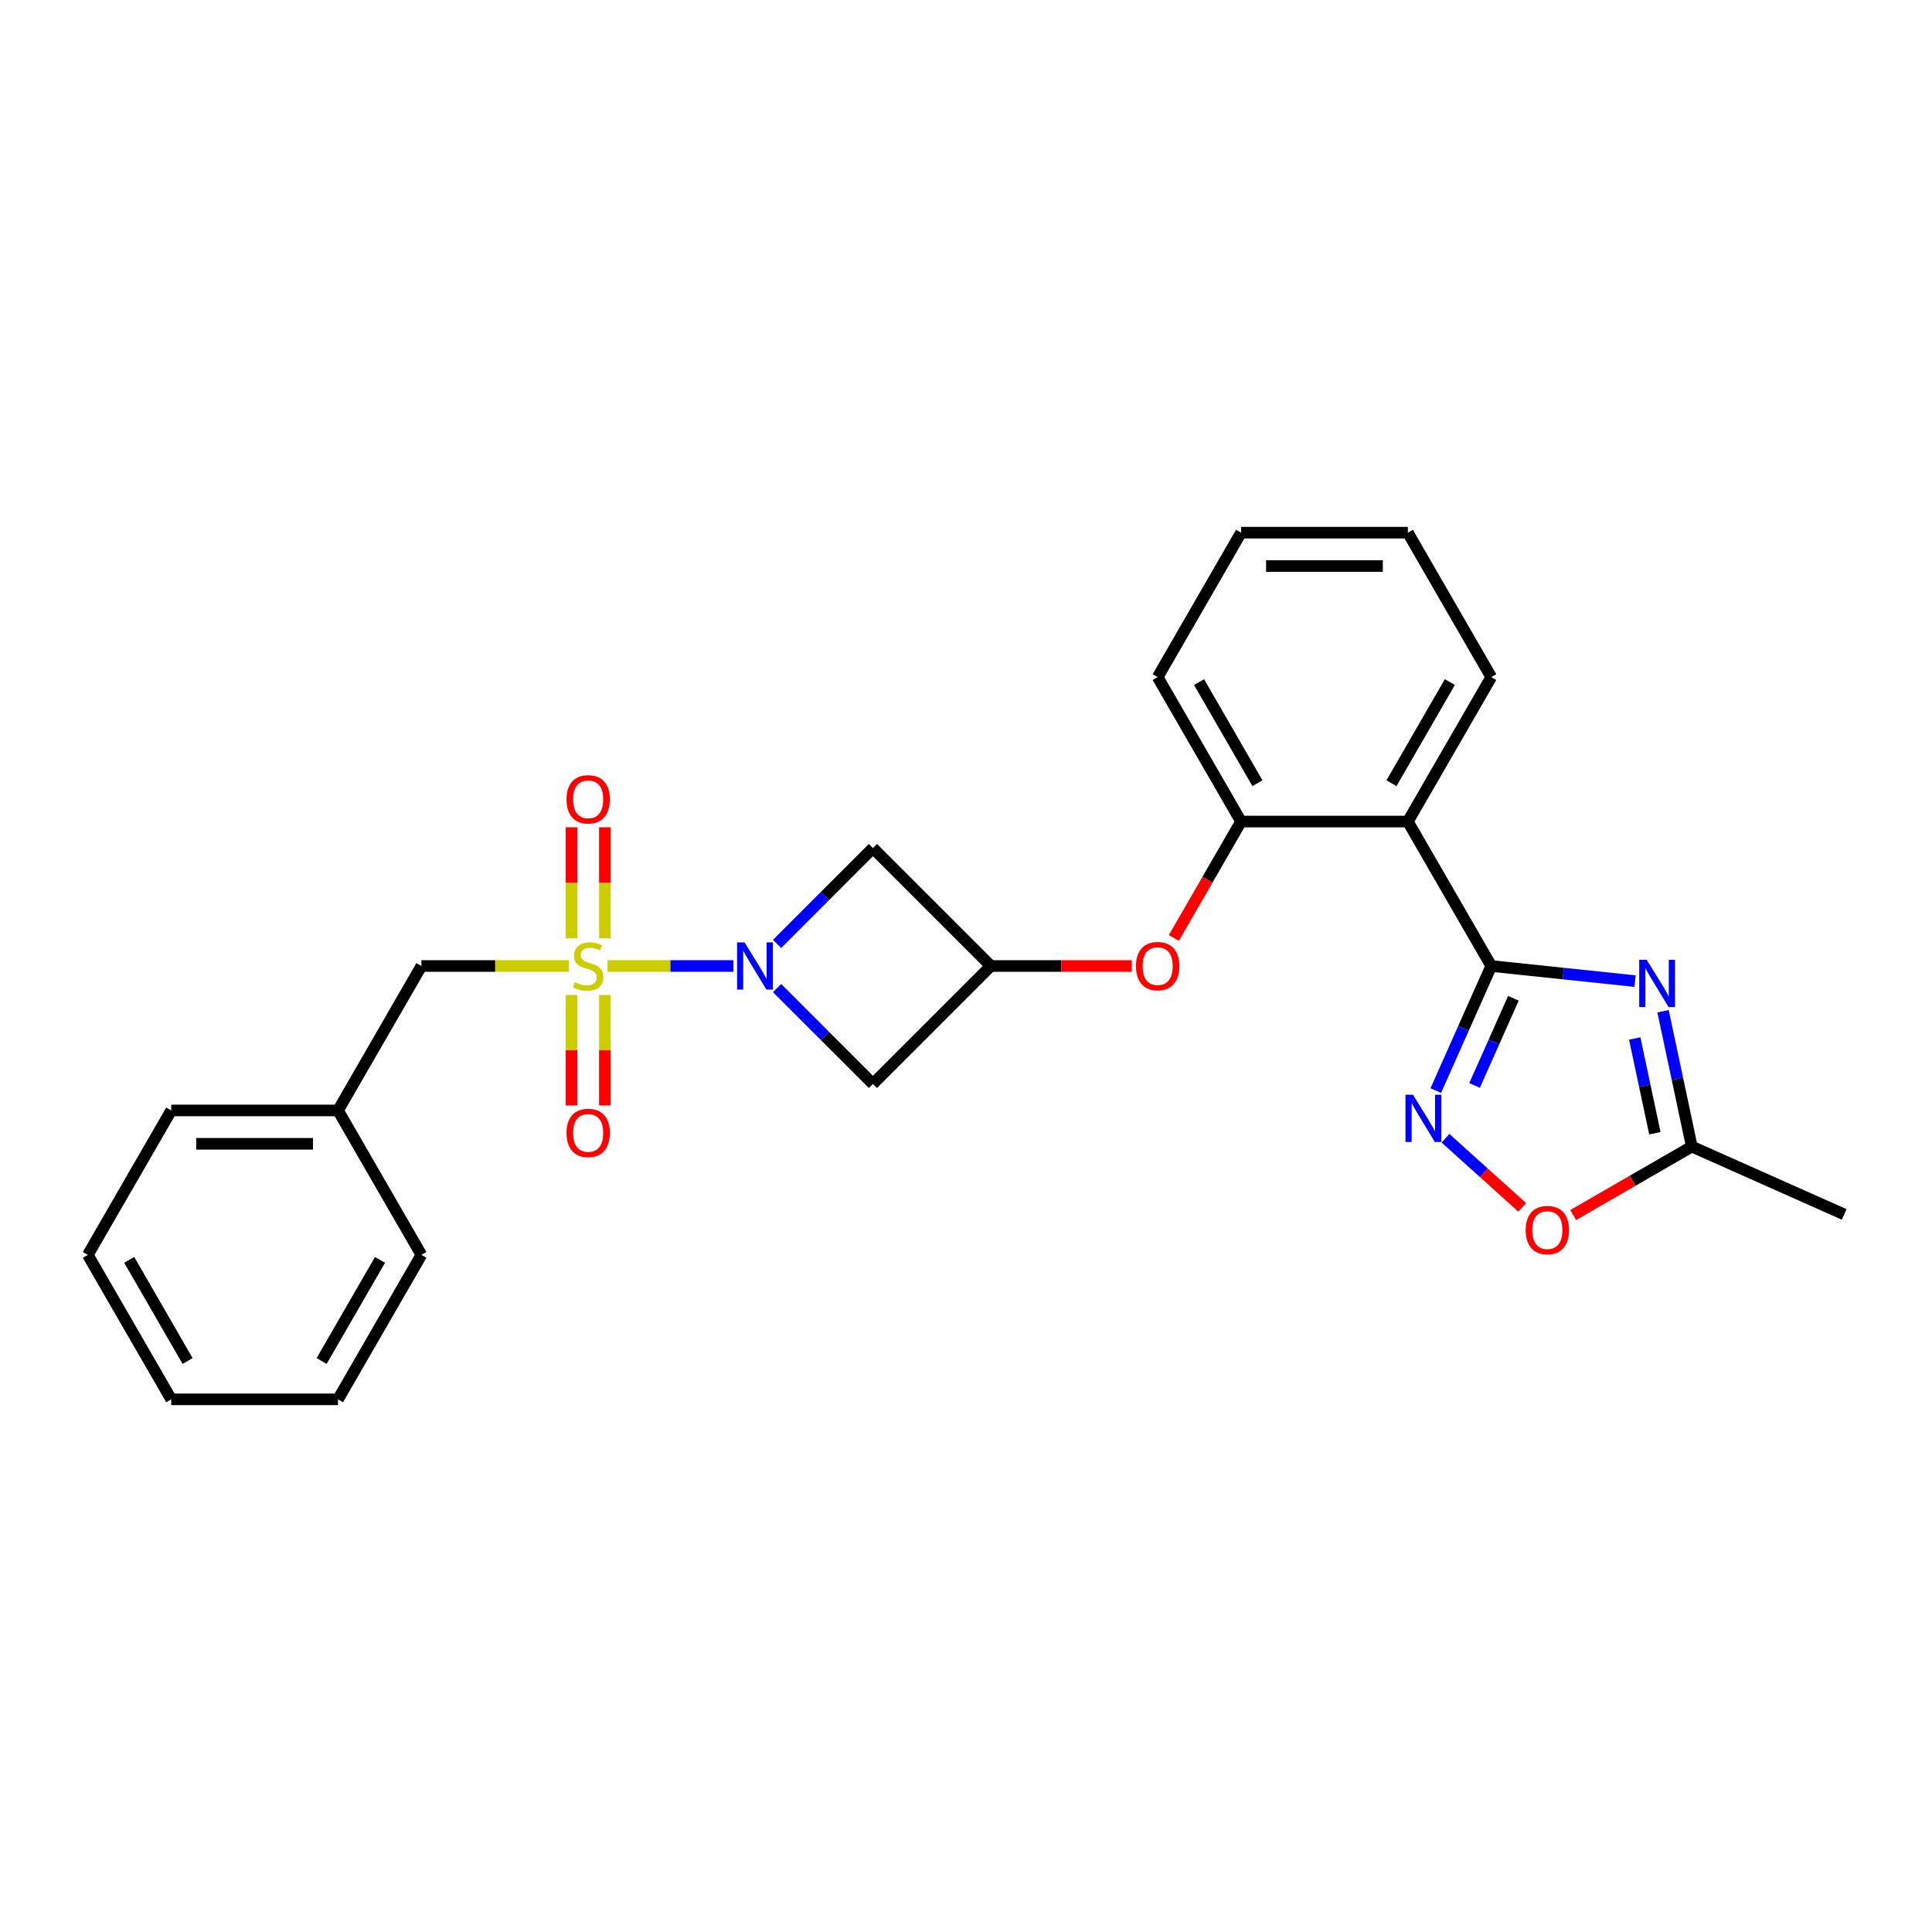 <?xml version='1.0' encoding='iso-8859-1'?>
<svg version='1.1' baseProfile='full'
              xmlns='http://www.w3.org/2000/svg'
                      xmlns:rdkit='http://www.rdkit.org/xml'
                      xmlns:xlink='http://www.w3.org/1999/xlink'
                  xml:space='preserve'
width='1000px' height='1000px' viewBox='0 0 1000 1000'>
<!-- END OF HEADER -->
<rect style='opacity:1.0;fill:#FFFFFF;stroke:none' width='1000' height='1000' x='0' y='0'> </rect>
<path class='bond-1' d='M 314.447,500 L 347.024,500' style='fill:none;fill-rule:evenodd;stroke:#CCCC00;stroke-width:6px;stroke-linecap:butt;stroke-linejoin:miter;stroke-opacity:1' />
<path class='bond-1' d='M 347.024,500 L 379.602,500' style='fill:none;fill-rule:evenodd;stroke:#0000FF;stroke-width:6px;stroke-linecap:butt;stroke-linejoin:miter;stroke-opacity:1' />
<path class='bond-12' d='M 294.453,500 L 256.286,500' style='fill:none;fill-rule:evenodd;stroke:#CCCC00;stroke-width:6px;stroke-linecap:butt;stroke-linejoin:miter;stroke-opacity:1' />
<path class='bond-12' d='M 256.286,500 L 218.118,500' style='fill:none;fill-rule:evenodd;stroke:#000000;stroke-width:6px;stroke-linecap:butt;stroke-linejoin:miter;stroke-opacity:1' />
<path class='bond-13' d='M 295.817,515.004 L 295.817,543.595' style='fill:none;fill-rule:evenodd;stroke:#CCCC00;stroke-width:6px;stroke-linecap:butt;stroke-linejoin:miter;stroke-opacity:1' />
<path class='bond-13' d='M 295.817,543.595 L 295.817,572.186' style='fill:none;fill-rule:evenodd;stroke:#FF0000;stroke-width:6px;stroke-linecap:butt;stroke-linejoin:miter;stroke-opacity:1' />
<path class='bond-13' d='M 313.083,515.004 L 313.083,543.595' style='fill:none;fill-rule:evenodd;stroke:#CCCC00;stroke-width:6px;stroke-linecap:butt;stroke-linejoin:miter;stroke-opacity:1' />
<path class='bond-13' d='M 313.083,543.595 L 313.083,572.186' style='fill:none;fill-rule:evenodd;stroke:#FF0000;stroke-width:6px;stroke-linecap:butt;stroke-linejoin:miter;stroke-opacity:1' />
<path class='bond-14' d='M 313.083,485.652 L 313.083,456.931' style='fill:none;fill-rule:evenodd;stroke:#CCCC00;stroke-width:6px;stroke-linecap:butt;stroke-linejoin:miter;stroke-opacity:1' />
<path class='bond-14' d='M 313.083,456.931 L 313.083,428.21' style='fill:none;fill-rule:evenodd;stroke:#FF0000;stroke-width:6px;stroke-linecap:butt;stroke-linejoin:miter;stroke-opacity:1' />
<path class='bond-14' d='M 295.817,485.652 L 295.817,456.931' style='fill:none;fill-rule:evenodd;stroke:#CCCC00;stroke-width:6px;stroke-linecap:butt;stroke-linejoin:miter;stroke-opacity:1' />
<path class='bond-14' d='M 295.817,456.931 L 295.817,428.21' style='fill:none;fill-rule:evenodd;stroke:#FF0000;stroke-width:6px;stroke-linecap:butt;stroke-linejoin:miter;stroke-opacity:1' />
<path class='bond-0' d='M 771.869,500 L 728.703,425.234' style='fill:none;fill-rule:evenodd;stroke:#000000;stroke-width:6px;stroke-linecap:butt;stroke-linejoin:miter;stroke-opacity:1' />
<path class='bond-2' d='M 771.869,500 L 809.083,503.911' style='fill:none;fill-rule:evenodd;stroke:#000000;stroke-width:6px;stroke-linecap:butt;stroke-linejoin:miter;stroke-opacity:1' />
<path class='bond-2' d='M 809.083,503.911 L 846.298,507.823' style='fill:none;fill-rule:evenodd;stroke:#0000FF;stroke-width:6px;stroke-linecap:butt;stroke-linejoin:miter;stroke-opacity:1' />
<path class='bond-3' d='M 771.869,500 L 757.514,532.243' style='fill:none;fill-rule:evenodd;stroke:#000000;stroke-width:6px;stroke-linecap:butt;stroke-linejoin:miter;stroke-opacity:1' />
<path class='bond-3' d='M 757.514,532.243 L 743.158,564.485' style='fill:none;fill-rule:evenodd;stroke:#0000FF;stroke-width:6px;stroke-linecap:butt;stroke-linejoin:miter;stroke-opacity:1' />
<path class='bond-3' d='M 783.336,516.696 L 773.287,539.265' style='fill:none;fill-rule:evenodd;stroke:#000000;stroke-width:6px;stroke-linecap:butt;stroke-linejoin:miter;stroke-opacity:1' />
<path class='bond-3' d='M 773.287,539.265 L 763.239,561.835' style='fill:none;fill-rule:evenodd;stroke:#0000FF;stroke-width:6px;stroke-linecap:butt;stroke-linejoin:miter;stroke-opacity:1' />
<path class='bond-8' d='M 402.212,511.43 L 427.02,536.238' style='fill:none;fill-rule:evenodd;stroke:#0000FF;stroke-width:6px;stroke-linecap:butt;stroke-linejoin:miter;stroke-opacity:1' />
<path class='bond-8' d='M 427.02,536.238 L 451.828,561.046' style='fill:none;fill-rule:evenodd;stroke:#000000;stroke-width:6px;stroke-linecap:butt;stroke-linejoin:miter;stroke-opacity:1' />
<path class='bond-9' d='M 402.212,488.57 L 427.02,463.762' style='fill:none;fill-rule:evenodd;stroke:#0000FF;stroke-width:6px;stroke-linecap:butt;stroke-linejoin:miter;stroke-opacity:1' />
<path class='bond-9' d='M 427.02,463.762 L 451.828,438.954' style='fill:none;fill-rule:evenodd;stroke:#000000;stroke-width:6px;stroke-linecap:butt;stroke-linejoin:miter;stroke-opacity:1' />
<path class='bond-6' d='M 860.785,523.407 L 868.231,558.438' style='fill:none;fill-rule:evenodd;stroke:#0000FF;stroke-width:6px;stroke-linecap:butt;stroke-linejoin:miter;stroke-opacity:1' />
<path class='bond-6' d='M 868.231,558.438 L 875.677,593.469' style='fill:none;fill-rule:evenodd;stroke:#000000;stroke-width:6px;stroke-linecap:butt;stroke-linejoin:miter;stroke-opacity:1' />
<path class='bond-6' d='M 846.13,537.506 L 851.342,562.028' style='fill:none;fill-rule:evenodd;stroke:#0000FF;stroke-width:6px;stroke-linecap:butt;stroke-linejoin:miter;stroke-opacity:1' />
<path class='bond-6' d='M 851.342,562.028 L 856.555,586.55' style='fill:none;fill-rule:evenodd;stroke:#000000;stroke-width:6px;stroke-linecap:butt;stroke-linejoin:miter;stroke-opacity:1' />
<path class='bond-7' d='M 748.185,589.16 L 768.05,607.046' style='fill:none;fill-rule:evenodd;stroke:#0000FF;stroke-width:6px;stroke-linecap:butt;stroke-linejoin:miter;stroke-opacity:1' />
<path class='bond-7' d='M 768.05,607.046 L 787.915,624.933' style='fill:none;fill-rule:evenodd;stroke:#FF0000;stroke-width:6px;stroke-linecap:butt;stroke-linejoin:miter;stroke-opacity:1' />
<path class='bond-4' d='M 728.703,425.234 L 642.371,425.234' style='fill:none;fill-rule:evenodd;stroke:#000000;stroke-width:6px;stroke-linecap:butt;stroke-linejoin:miter;stroke-opacity:1' />
<path class='bond-16' d='M 728.703,425.234 L 771.869,350.469' style='fill:none;fill-rule:evenodd;stroke:#000000;stroke-width:6px;stroke-linecap:butt;stroke-linejoin:miter;stroke-opacity:1' />
<path class='bond-16' d='M 720.225,405.386 L 750.441,353.051' style='fill:none;fill-rule:evenodd;stroke:#000000;stroke-width:6px;stroke-linecap:butt;stroke-linejoin:miter;stroke-opacity:1' />
<path class='bond-5' d='M 512.874,500 L 451.828,438.954' style='fill:none;fill-rule:evenodd;stroke:#000000;stroke-width:6px;stroke-linecap:butt;stroke-linejoin:miter;stroke-opacity:1' />
<path class='bond-11' d='M 512.874,500 L 549.349,500' style='fill:none;fill-rule:evenodd;stroke:#000000;stroke-width:6px;stroke-linecap:butt;stroke-linejoin:miter;stroke-opacity:1' />
<path class='bond-11' d='M 549.349,500 L 585.824,500' style='fill:none;fill-rule:evenodd;stroke:#FF0000;stroke-width:6px;stroke-linecap:butt;stroke-linejoin:miter;stroke-opacity:1' />
<path class='bond-26' d='M 512.874,500 L 451.828,561.046' style='fill:none;fill-rule:evenodd;stroke:#000000;stroke-width:6px;stroke-linecap:butt;stroke-linejoin:miter;stroke-opacity:1' />
<path class='bond-18' d='M 875.677,593.469 L 954.545,628.584' style='fill:none;fill-rule:evenodd;stroke:#000000;stroke-width:6px;stroke-linecap:butt;stroke-linejoin:miter;stroke-opacity:1' />
<path class='bond-29' d='M 875.677,593.469 L 844.985,611.189' style='fill:none;fill-rule:evenodd;stroke:#000000;stroke-width:6px;stroke-linecap:butt;stroke-linejoin:miter;stroke-opacity:1' />
<path class='bond-29' d='M 844.985,611.189 L 814.293,628.91' style='fill:none;fill-rule:evenodd;stroke:#FF0000;stroke-width:6px;stroke-linecap:butt;stroke-linejoin:miter;stroke-opacity:1' />
<path class='bond-10' d='M 642.371,425.234 L 624.98,455.357' style='fill:none;fill-rule:evenodd;stroke:#000000;stroke-width:6px;stroke-linecap:butt;stroke-linejoin:miter;stroke-opacity:1' />
<path class='bond-10' d='M 624.98,455.357 L 607.589,485.479' style='fill:none;fill-rule:evenodd;stroke:#FF0000;stroke-width:6px;stroke-linecap:butt;stroke-linejoin:miter;stroke-opacity:1' />
<path class='bond-17' d='M 642.371,425.234 L 599.205,350.469' style='fill:none;fill-rule:evenodd;stroke:#000000;stroke-width:6px;stroke-linecap:butt;stroke-linejoin:miter;stroke-opacity:1' />
<path class='bond-17' d='M 650.85,405.386 L 620.633,353.051' style='fill:none;fill-rule:evenodd;stroke:#000000;stroke-width:6px;stroke-linecap:butt;stroke-linejoin:miter;stroke-opacity:1' />
<path class='bond-15' d='M 218.118,500 L 174.952,574.766' style='fill:none;fill-rule:evenodd;stroke:#000000;stroke-width:6px;stroke-linecap:butt;stroke-linejoin:miter;stroke-opacity:1' />
<path class='bond-19' d='M 174.952,574.766 L 88.621,574.766' style='fill:none;fill-rule:evenodd;stroke:#000000;stroke-width:6px;stroke-linecap:butt;stroke-linejoin:miter;stroke-opacity:1' />
<path class='bond-19' d='M 162.003,592.032 L 101.57,592.032' style='fill:none;fill-rule:evenodd;stroke:#000000;stroke-width:6px;stroke-linecap:butt;stroke-linejoin:miter;stroke-opacity:1' />
<path class='bond-20' d='M 174.952,574.766 L 218.118,649.531' style='fill:none;fill-rule:evenodd;stroke:#000000;stroke-width:6px;stroke-linecap:butt;stroke-linejoin:miter;stroke-opacity:1' />
<path class='bond-28' d='M 771.869,350.469 L 728.703,275.703' style='fill:none;fill-rule:evenodd;stroke:#000000;stroke-width:6px;stroke-linecap:butt;stroke-linejoin:miter;stroke-opacity:1' />
<path class='bond-22' d='M 599.205,350.469 L 642.371,275.703' style='fill:none;fill-rule:evenodd;stroke:#000000;stroke-width:6px;stroke-linecap:butt;stroke-linejoin:miter;stroke-opacity:1' />
<path class='bond-24' d='M 88.621,574.766 L 45.455,649.531' style='fill:none;fill-rule:evenodd;stroke:#000000;stroke-width:6px;stroke-linecap:butt;stroke-linejoin:miter;stroke-opacity:1' />
<path class='bond-23' d='M 218.118,649.531 L 174.952,724.297' style='fill:none;fill-rule:evenodd;stroke:#000000;stroke-width:6px;stroke-linecap:butt;stroke-linejoin:miter;stroke-opacity:1' />
<path class='bond-23' d='M 196.69,652.113 L 166.474,704.449' style='fill:none;fill-rule:evenodd;stroke:#000000;stroke-width:6px;stroke-linecap:butt;stroke-linejoin:miter;stroke-opacity:1' />
<path class='bond-21' d='M 728.703,275.703 L 642.371,275.703' style='fill:none;fill-rule:evenodd;stroke:#000000;stroke-width:6px;stroke-linecap:butt;stroke-linejoin:miter;stroke-opacity:1' />
<path class='bond-21' d='M 715.753,292.97 L 655.321,292.97' style='fill:none;fill-rule:evenodd;stroke:#000000;stroke-width:6px;stroke-linecap:butt;stroke-linejoin:miter;stroke-opacity:1' />
<path class='bond-25' d='M 174.952,724.297 L 88.621,724.297' style='fill:none;fill-rule:evenodd;stroke:#000000;stroke-width:6px;stroke-linecap:butt;stroke-linejoin:miter;stroke-opacity:1' />
<path class='bond-27' d='M 45.455,649.531 L 88.621,724.297' style='fill:none;fill-rule:evenodd;stroke:#000000;stroke-width:6px;stroke-linecap:butt;stroke-linejoin:miter;stroke-opacity:1' />
<path class='bond-27' d='M 66.882,652.113 L 97.099,704.449' style='fill:none;fill-rule:evenodd;stroke:#000000;stroke-width:6px;stroke-linecap:butt;stroke-linejoin:miter;stroke-opacity:1' />
<path  class='atom-0' d='M 297.544 508.391
Q 297.82 508.495, 298.959 508.979
Q 300.099 509.462, 301.342 509.773
Q 302.62 510.049, 303.863 510.049
Q 306.177 510.049, 307.523 508.944
Q 308.87 507.804, 308.87 505.836
Q 308.87 504.489, 308.18 503.66
Q 307.523 502.832, 306.487 502.383
Q 305.452 501.934, 303.725 501.416
Q 301.549 500.76, 300.237 500.138
Q 298.959 499.517, 298.027 498.204
Q 297.129 496.892, 297.129 494.682
Q 297.129 491.609, 299.201 489.709
Q 301.308 487.81, 305.452 487.81
Q 308.283 487.81, 311.495 489.157
L 310.7 491.816
Q 307.765 490.607, 305.555 490.607
Q 303.172 490.607, 301.86 491.609
Q 300.548 492.575, 300.582 494.268
Q 300.582 495.58, 301.239 496.374
Q 301.929 497.168, 302.896 497.617
Q 303.898 498.066, 305.555 498.584
Q 307.765 499.275, 309.077 499.965
Q 310.39 500.656, 311.322 502.072
Q 312.289 503.453, 312.289 505.836
Q 312.289 509.22, 310.01 511.05
Q 307.765 512.846, 304.001 512.846
Q 301.826 512.846, 300.168 512.363
Q 298.545 511.914, 296.611 511.12
L 297.544 508.391
' fill='#CCCC00'/>
<path  class='atom-2' d='M 385.378 487.775
L 393.389 500.725
Q 394.183 502.003, 395.461 504.317
Q 396.739 506.63, 396.808 506.768
L 396.808 487.775
L 400.054 487.775
L 400.054 512.225
L 396.704 512.225
L 388.106 498.066
Q 387.104 496.409, 386.034 494.509
Q 384.998 492.61, 384.687 492.023
L 384.687 512.225
L 381.51 512.225
L 381.51 487.775
L 385.378 487.775
' fill='#0000FF'/>
<path  class='atom-3' d='M 852.324 496.8
L 860.335 509.749
Q 861.129 511.027, 862.407 513.341
Q 863.685 515.654, 863.754 515.793
L 863.754 496.8
L 867 496.8
L 867 521.249
L 863.65 521.249
L 855.052 507.09
Q 854.05 505.433, 852.98 503.533
Q 851.944 501.634, 851.633 501.047
L 851.633 521.249
L 848.456 521.249
L 848.456 496.8
L 852.324 496.8
' fill='#0000FF'/>
<path  class='atom-4' d='M 731.35 566.643
L 739.362 579.593
Q 740.156 580.871, 741.434 583.185
Q 742.712 585.498, 742.781 585.636
L 742.781 566.643
L 746.027 566.643
L 746.027 591.093
L 742.677 591.093
L 734.078 576.934
Q 733.077 575.277, 732.007 573.377
Q 730.971 571.478, 730.66 570.891
L 730.66 591.093
L 727.483 591.093
L 727.483 566.643
L 731.35 566.643
' fill='#0000FF'/>
<path  class='atom-8' d='M 789.689 636.704
Q 789.689 630.834, 792.589 627.553
Q 795.49 624.273, 800.912 624.273
Q 806.333 624.273, 809.234 627.553
Q 812.135 630.834, 812.135 636.704
Q 812.135 642.644, 809.2 646.028
Q 806.264 649.378, 800.912 649.378
Q 795.525 649.378, 792.589 646.028
Q 789.689 642.679, 789.689 636.704
M 800.912 646.615
Q 804.641 646.615, 806.644 644.129
Q 808.682 641.608, 808.682 636.704
Q 808.682 631.904, 806.644 629.487
Q 804.641 627.035, 800.912 627.035
Q 797.182 627.035, 795.145 629.453
Q 793.142 631.87, 793.142 636.704
Q 793.142 641.643, 795.145 644.129
Q 797.182 646.615, 800.912 646.615
' fill='#FF0000'/>
<path  class='atom-12' d='M 587.982 500.069
Q 587.982 494.199, 590.883 490.918
Q 593.784 487.637, 599.205 487.637
Q 604.627 487.637, 607.528 490.918
Q 610.429 494.199, 610.429 500.069
Q 610.429 506.009, 607.493 509.393
Q 604.558 512.743, 599.205 512.743
Q 593.818 512.743, 590.883 509.393
Q 587.982 506.043, 587.982 500.069
M 599.205 509.98
Q 602.935 509.98, 604.938 507.494
Q 606.975 504.973, 606.975 500.069
Q 606.975 495.269, 604.938 492.852
Q 602.935 490.4, 599.205 490.4
Q 595.476 490.4, 593.438 492.817
Q 591.436 495.234, 591.436 500.069
Q 591.436 505.007, 593.438 507.494
Q 595.476 509.98, 599.205 509.98
' fill='#FF0000'/>
<path  class='atom-14' d='M 293.227 586.401
Q 293.227 580.53, 296.128 577.25
Q 299.028 573.969, 304.45 573.969
Q 309.872 573.969, 312.772 577.25
Q 315.673 580.53, 315.673 586.401
Q 315.673 592.341, 312.738 595.725
Q 309.803 599.074, 304.45 599.074
Q 299.063 599.074, 296.128 595.725
Q 293.227 592.375, 293.227 586.401
M 304.45 596.312
Q 308.18 596.312, 310.183 593.825
Q 312.22 591.305, 312.22 586.401
Q 312.22 581.601, 310.183 579.184
Q 308.18 576.732, 304.45 576.732
Q 300.721 576.732, 298.683 579.149
Q 296.68 581.566, 296.68 586.401
Q 296.68 591.339, 298.683 593.825
Q 300.721 596.312, 304.45 596.312
' fill='#FF0000'/>
<path  class='atom-15' d='M 293.227 413.737
Q 293.227 407.867, 296.128 404.586
Q 299.028 401.305, 304.45 401.305
Q 309.872 401.305, 312.772 404.586
Q 315.673 407.867, 315.673 413.737
Q 315.673 419.677, 312.738 423.061
Q 309.803 426.411, 304.45 426.411
Q 299.063 426.411, 296.128 423.061
Q 293.227 419.711, 293.227 413.737
M 304.45 423.648
Q 308.18 423.648, 310.183 421.162
Q 312.22 418.641, 312.22 413.737
Q 312.22 408.937, 310.183 406.52
Q 308.18 404.068, 304.45 404.068
Q 300.721 404.068, 298.683 406.485
Q 296.68 408.903, 296.68 413.737
Q 296.68 418.675, 298.683 421.162
Q 300.721 423.648, 304.45 423.648
' fill='#FF0000'/>
</svg>
